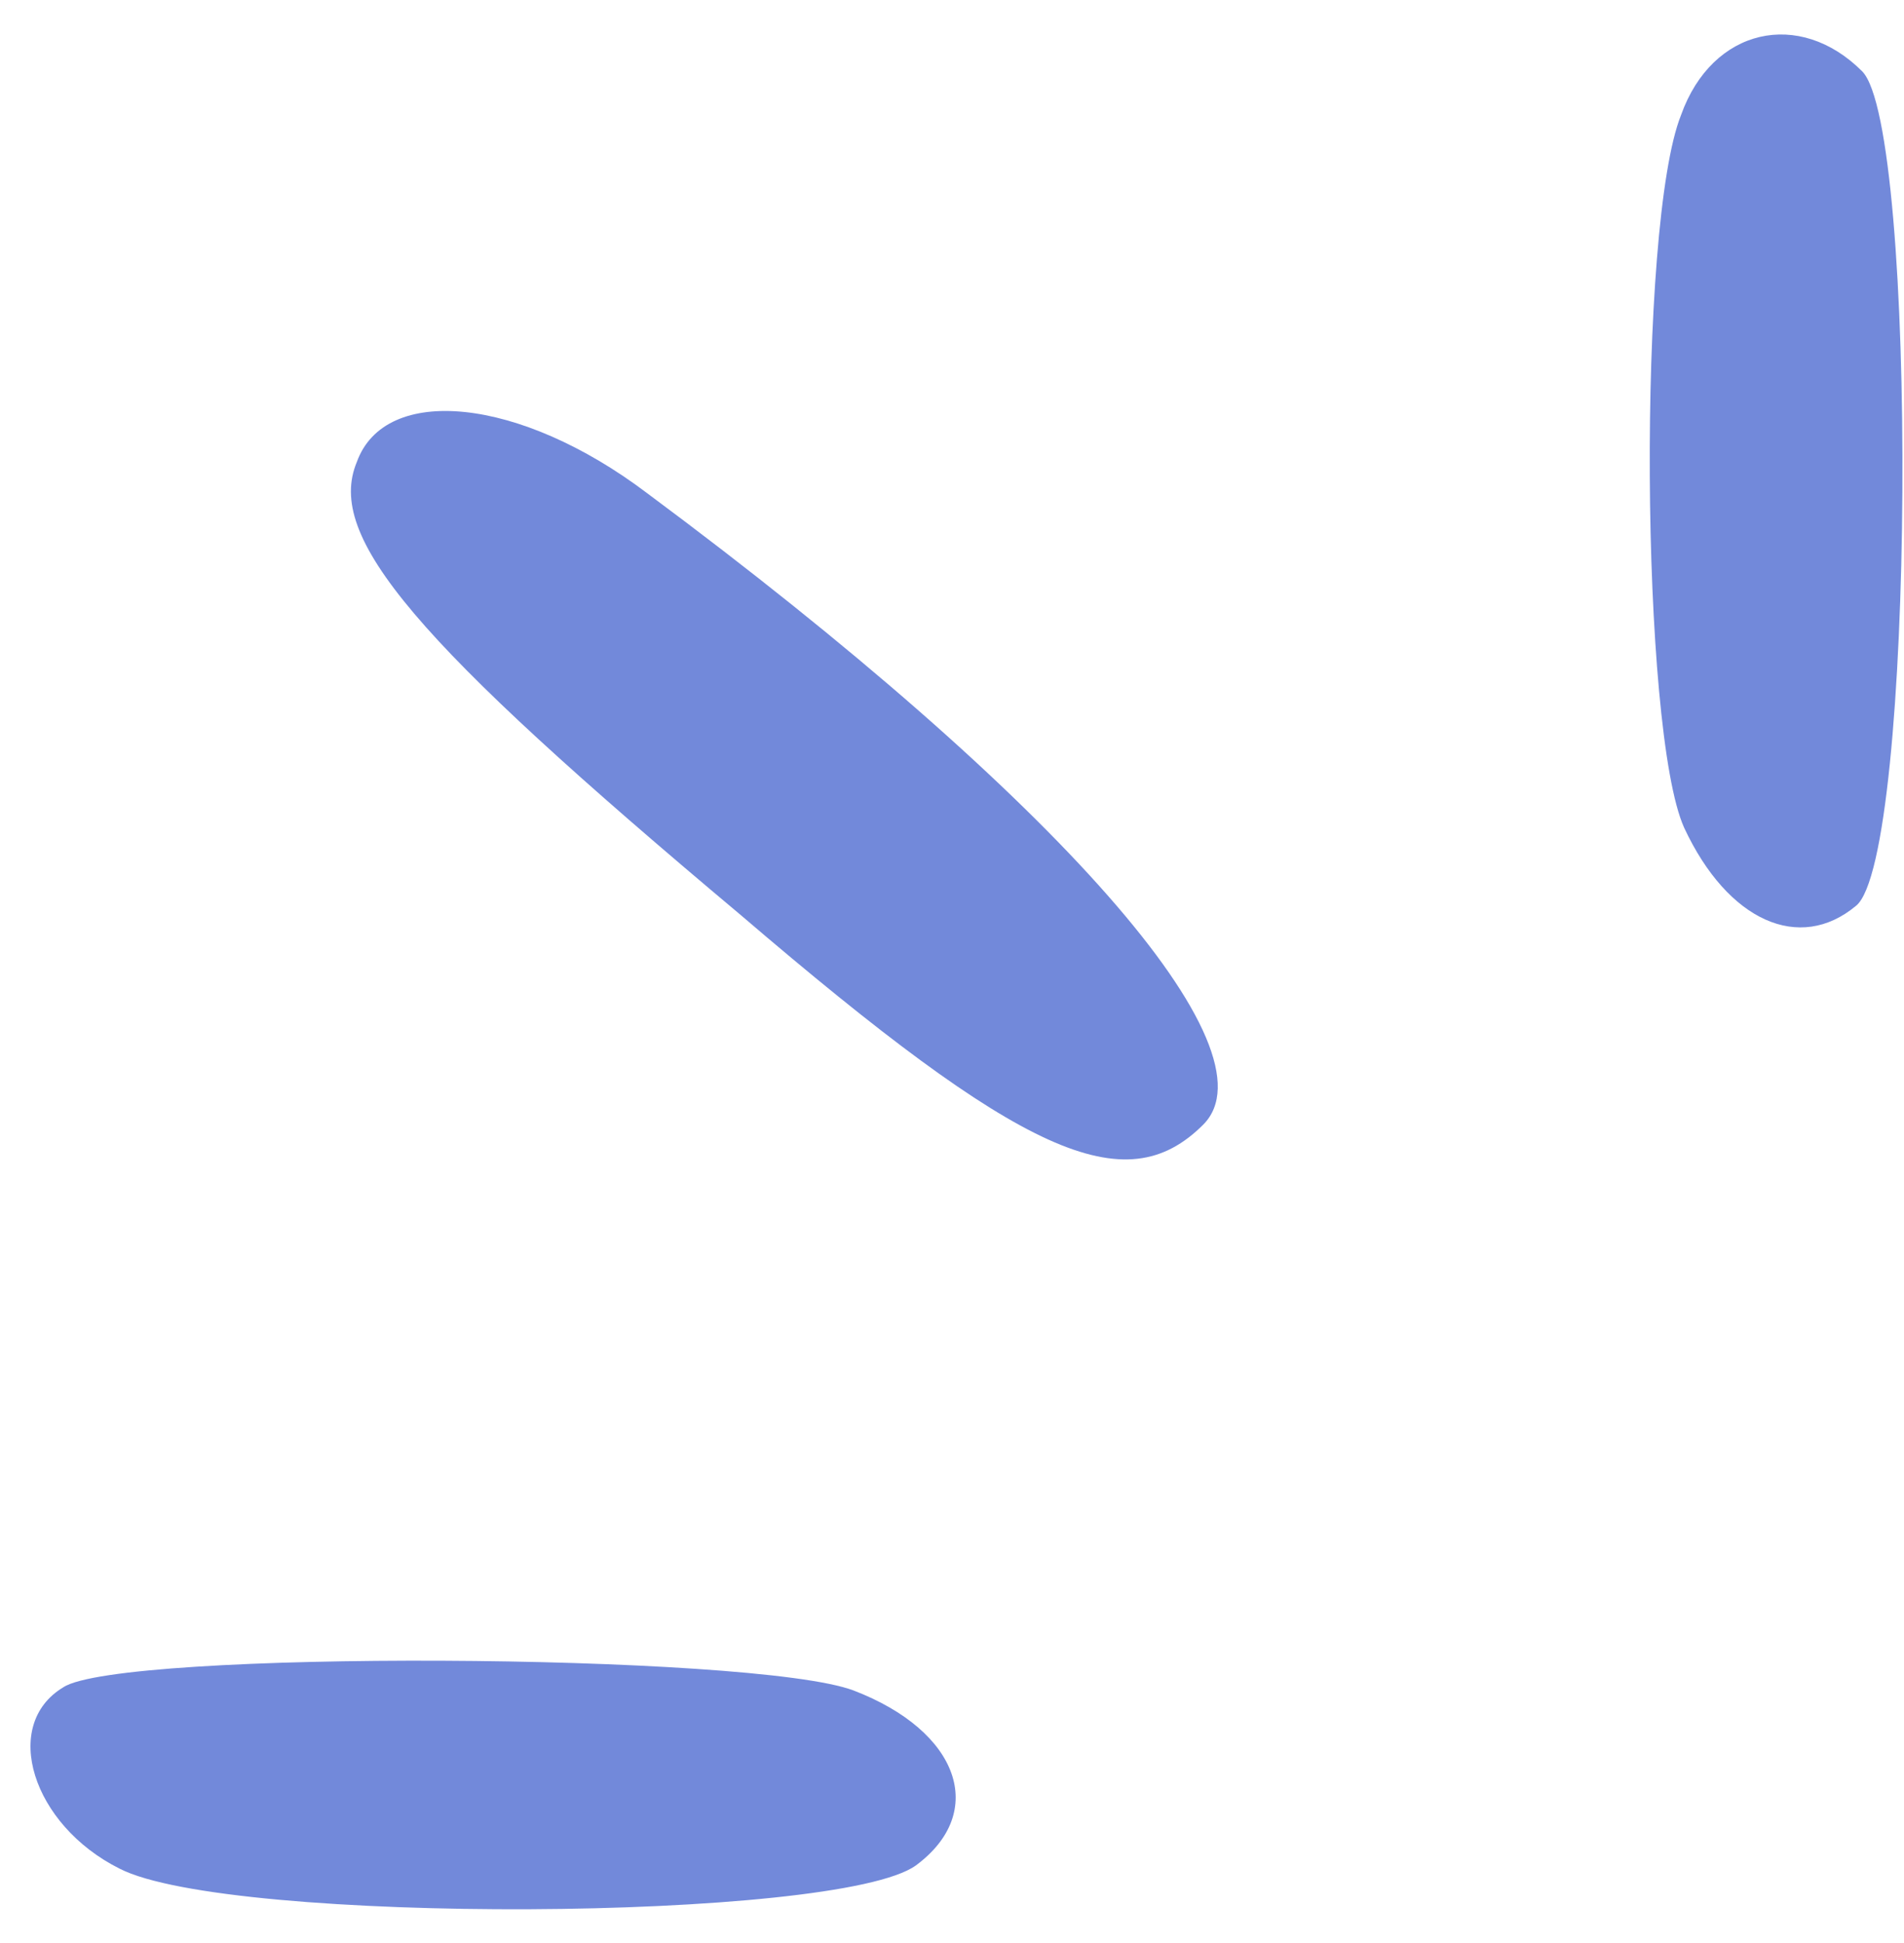 <svg width="49" height="50" viewBox="0 0 49 50" fill="none" xmlns="http://www.w3.org/2000/svg">
<path d="M43.262 2.961C42.136 5.776 42.217 18.807 43.342 21.3C44.467 23.713 46.316 24.517 47.763 23.311C49.29 22.104 49.37 3.283 47.923 1.835C46.316 0.226 44.065 0.709 43.262 2.961ZM9.183 11.889C8.379 13.82 10.63 16.474 19.069 23.552C26.303 29.746 28.955 30.952 30.965 28.941C32.893 27.011 27.267 20.576 16.658 12.694C13.363 10.2 9.907 9.878 9.183 11.889ZM1.628 43.42C0.021 44.385 0.824 46.959 3.075 48.085C5.888 49.533 21.561 49.452 23.57 48.004C25.419 46.637 24.695 44.546 21.963 43.5C19.391 42.535 3.075 42.454 1.628 43.42Z" fill="#7289DA"/>
</svg>
